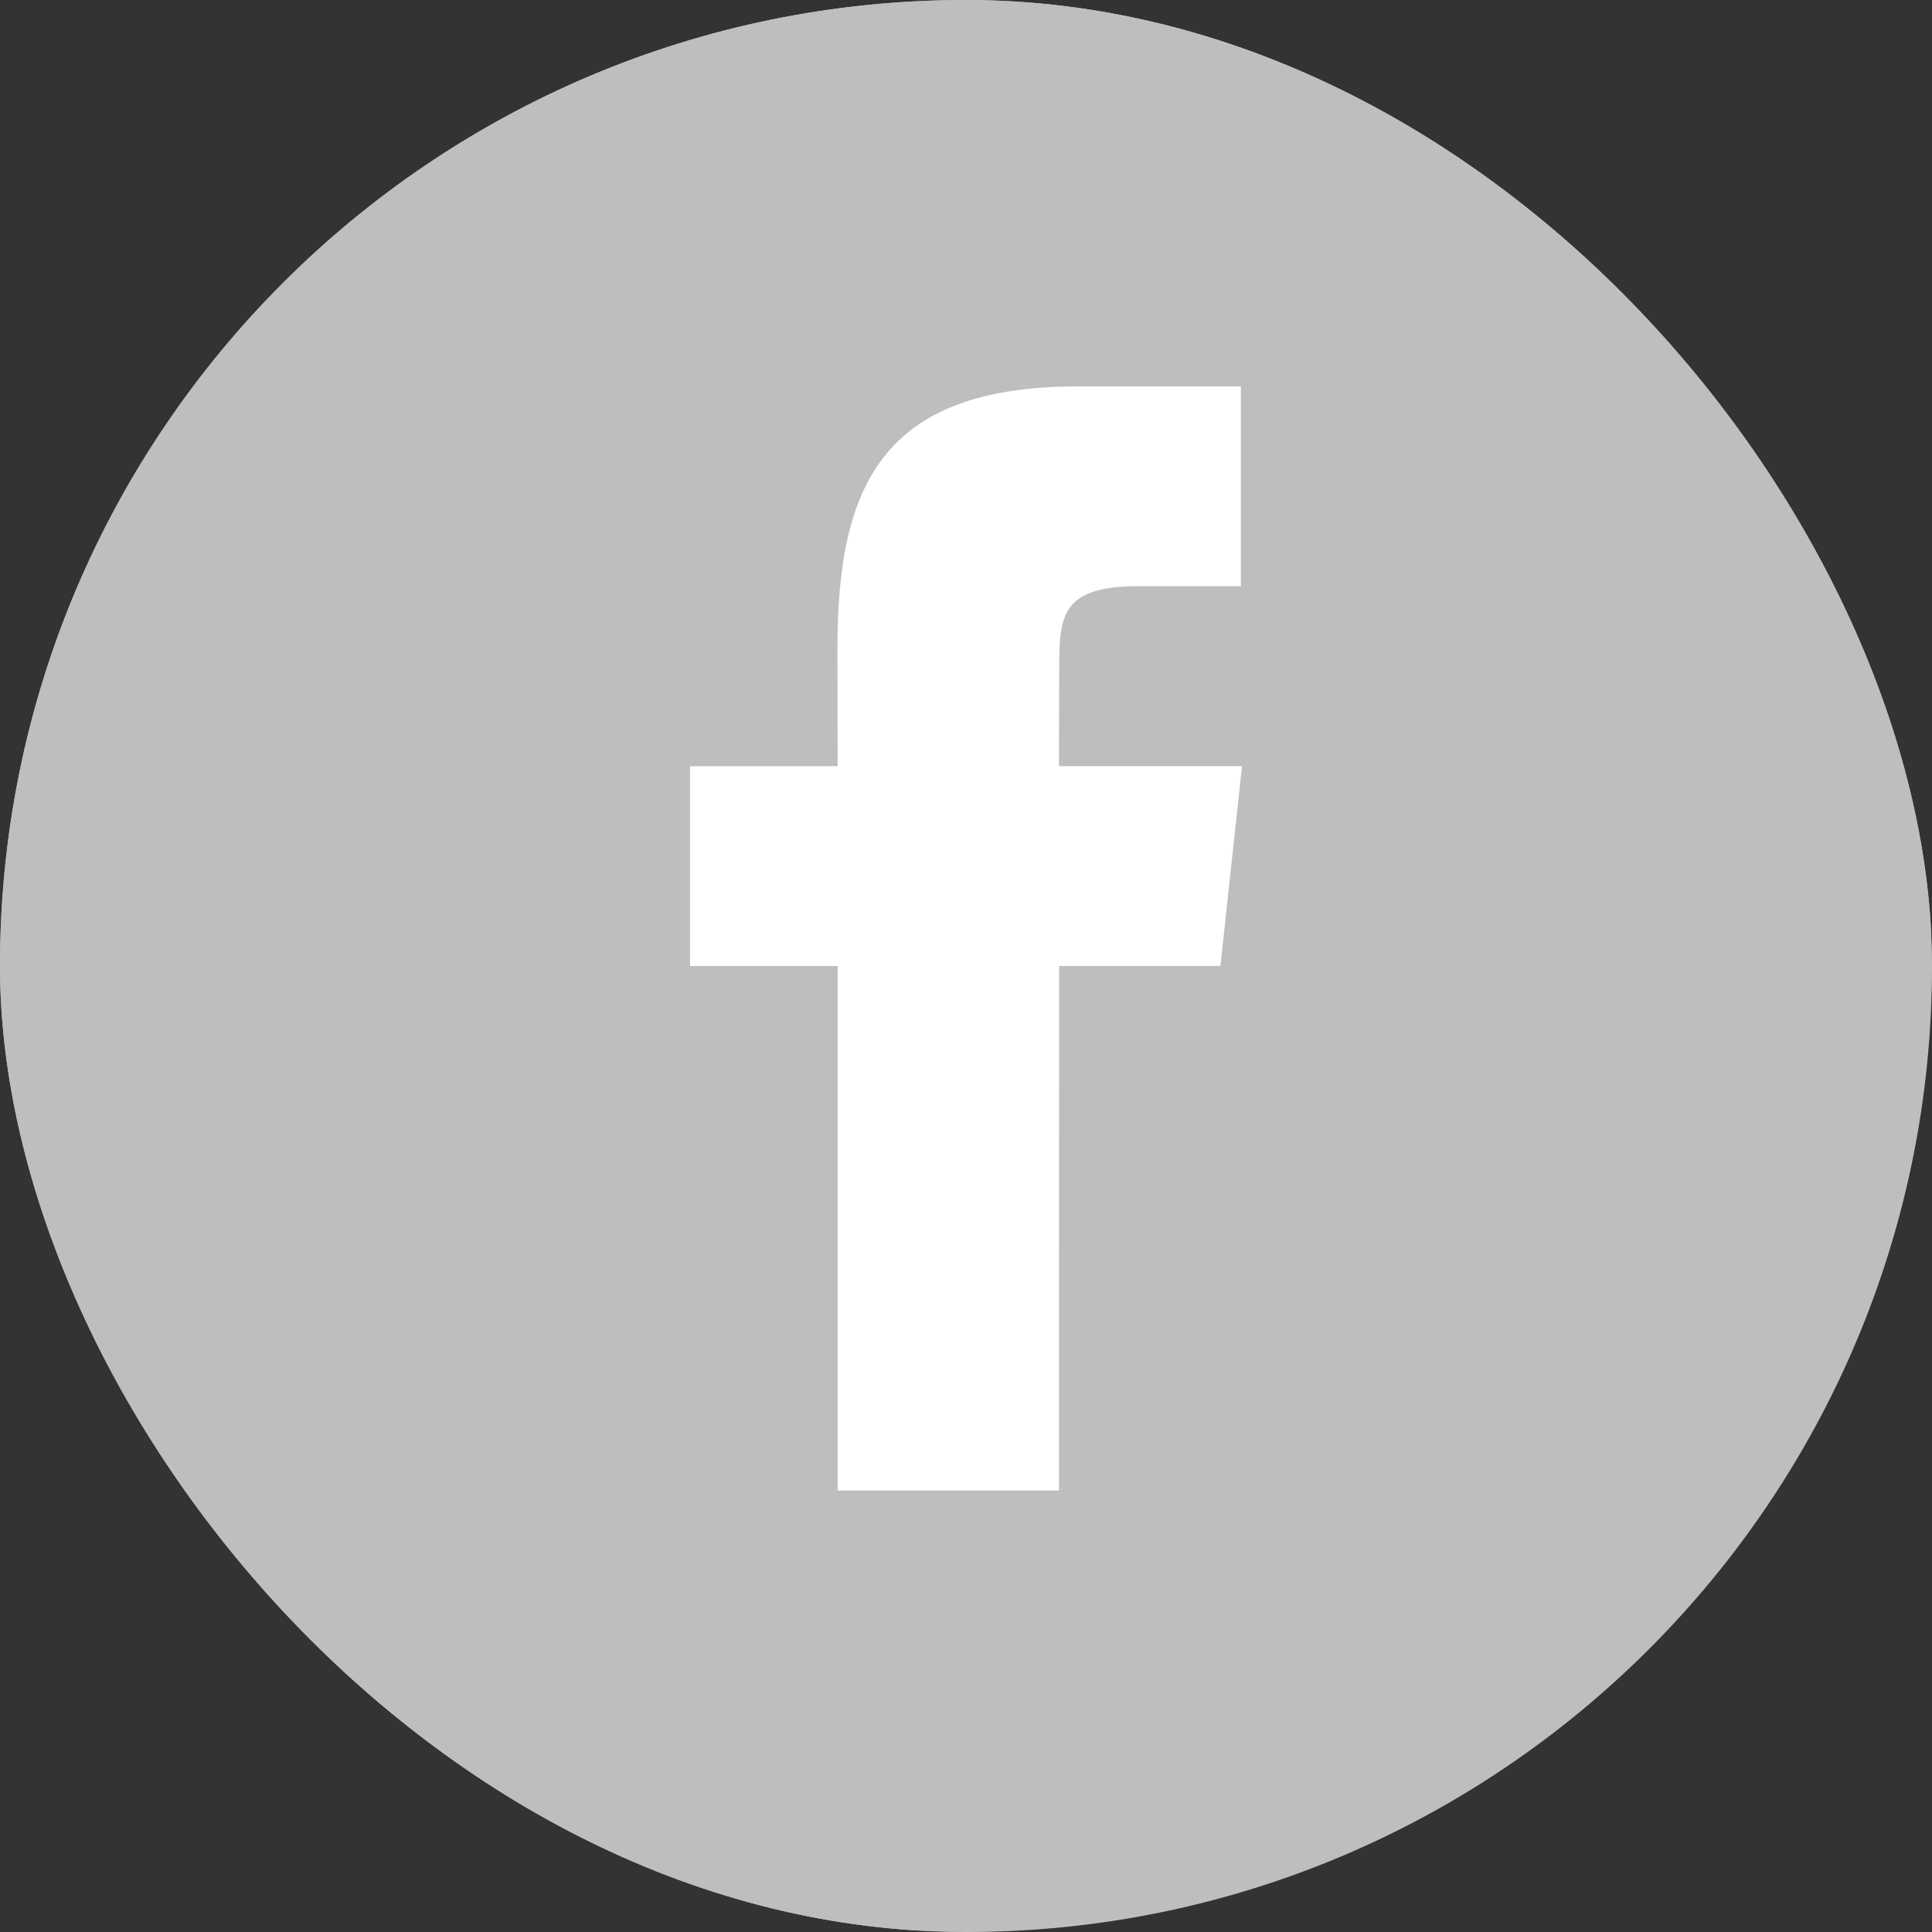 <svg width="35" height="35" viewBox="0 0 35 35" fill="none" xmlns="http://www.w3.org/2000/svg">
<rect x="0" y="0" width="35" height="35" fill="#333333" stroke="none"/>
<g clip-path="url(#clip0_5285_32817)">
<rect width="35" height="35" rx="17.5" fill="#BEBEBE"/>
<path d="M17.497 0C7.833 0 0 7.833 0 17.497C0 27.16 7.833 34.993 17.497 34.993C27.16 34.993 34.993 27.16 34.993 17.497C34.993 7.833 27.16 0 17.497 0ZM15.874 26.217C11.402 26.217 6.831 24.05 6.831 20.486C6.831 18.622 8.012 16.467 10.045 14.434C12.76 11.719 15.926 10.483 17.117 11.674C17.642 12.199 17.693 13.108 17.356 14.193C17.18 14.74 17.869 14.437 17.869 14.438C20.063 13.52 21.977 13.465 22.677 14.465C23.051 14.998 23.015 15.745 22.671 16.611C22.512 17.01 22.72 17.072 23.023 17.163C24.26 17.546 25.636 18.473 25.636 20.107C25.636 22.811 21.736 26.217 15.874 26.217ZM23.97 14.883C24.114 14.437 24.024 13.927 23.687 13.554C23.35 13.181 22.852 13.039 22.393 13.136V13.135C22.01 13.219 21.633 12.973 21.55 12.59C21.468 12.206 21.713 11.828 22.096 11.747C23.036 11.547 24.053 11.837 24.742 12.602C25.433 13.366 25.617 14.407 25.322 15.32C25.202 15.694 24.801 15.898 24.428 15.778C24.054 15.658 23.85 15.256 23.97 14.883H23.97ZM28.11 16.221C28.11 16.221 28.11 16.223 28.11 16.224C27.969 16.657 27.503 16.894 27.07 16.754C26.636 16.613 26.398 16.149 26.538 15.715L26.538 15.714C26.969 14.381 26.696 12.861 25.69 11.746C24.684 10.631 23.2 10.205 21.829 10.496C21.383 10.591 20.944 10.307 20.849 9.861C20.754 9.416 21.038 8.977 21.484 8.882H21.485C23.412 8.472 25.5 9.07 26.916 10.64C28.332 12.208 28.714 14.345 28.11 16.221ZM21.893 19.767C21.662 17.425 18.582 15.812 15.013 16.165C11.445 16.517 8.739 18.702 8.971 21.044C9.203 23.387 12.283 25 15.851 24.648C19.42 24.295 22.125 22.11 21.893 19.767ZM18.144 21.689C17.416 23.337 15.321 24.215 13.544 23.642C11.829 23.088 11.102 21.394 11.853 19.868C12.591 18.372 14.51 17.526 16.208 17.968C17.965 18.422 18.862 20.079 18.144 21.689ZM14.513 20.435C13.96 20.203 13.246 20.441 12.905 20.976C12.56 21.513 12.722 22.152 13.271 22.402C13.827 22.656 14.566 22.415 14.912 21.864C15.25 21.308 15.072 20.673 14.513 20.435ZM15.875 19.87C15.663 19.786 15.398 19.888 15.273 20.096C15.152 20.306 15.219 20.545 15.432 20.632C15.648 20.721 15.924 20.618 16.048 20.405C16.168 20.19 16.09 19.949 15.875 19.87Z" fill="#BEBEBE"/>
<g clip-path="url(#clip1_5285_32817)">
<path d="M19.184 28H15.175V17.5H12.5V13.881L15.175 13.88L15.171 11.749C15.17 8.796 15.986 7 19.529 7H22.479V10.619H20.636C19.256 10.619 19.189 11.124 19.189 12.069L19.184 13.88H22.5L22.109 17.499L19.187 17.5L19.184 28Z" fill="white"/>
</g>
</g>
<defs>
<clipPath id="clip0_5285_32817">
<rect width="35" height="35" rx="17.5" fill="white"/>
</clipPath>
<clipPath id="clip1_5285_32817">
<rect width="20" height="20" fill="white" transform="translate(7.5 7)"/>
</clipPath>
</defs>
</svg>
